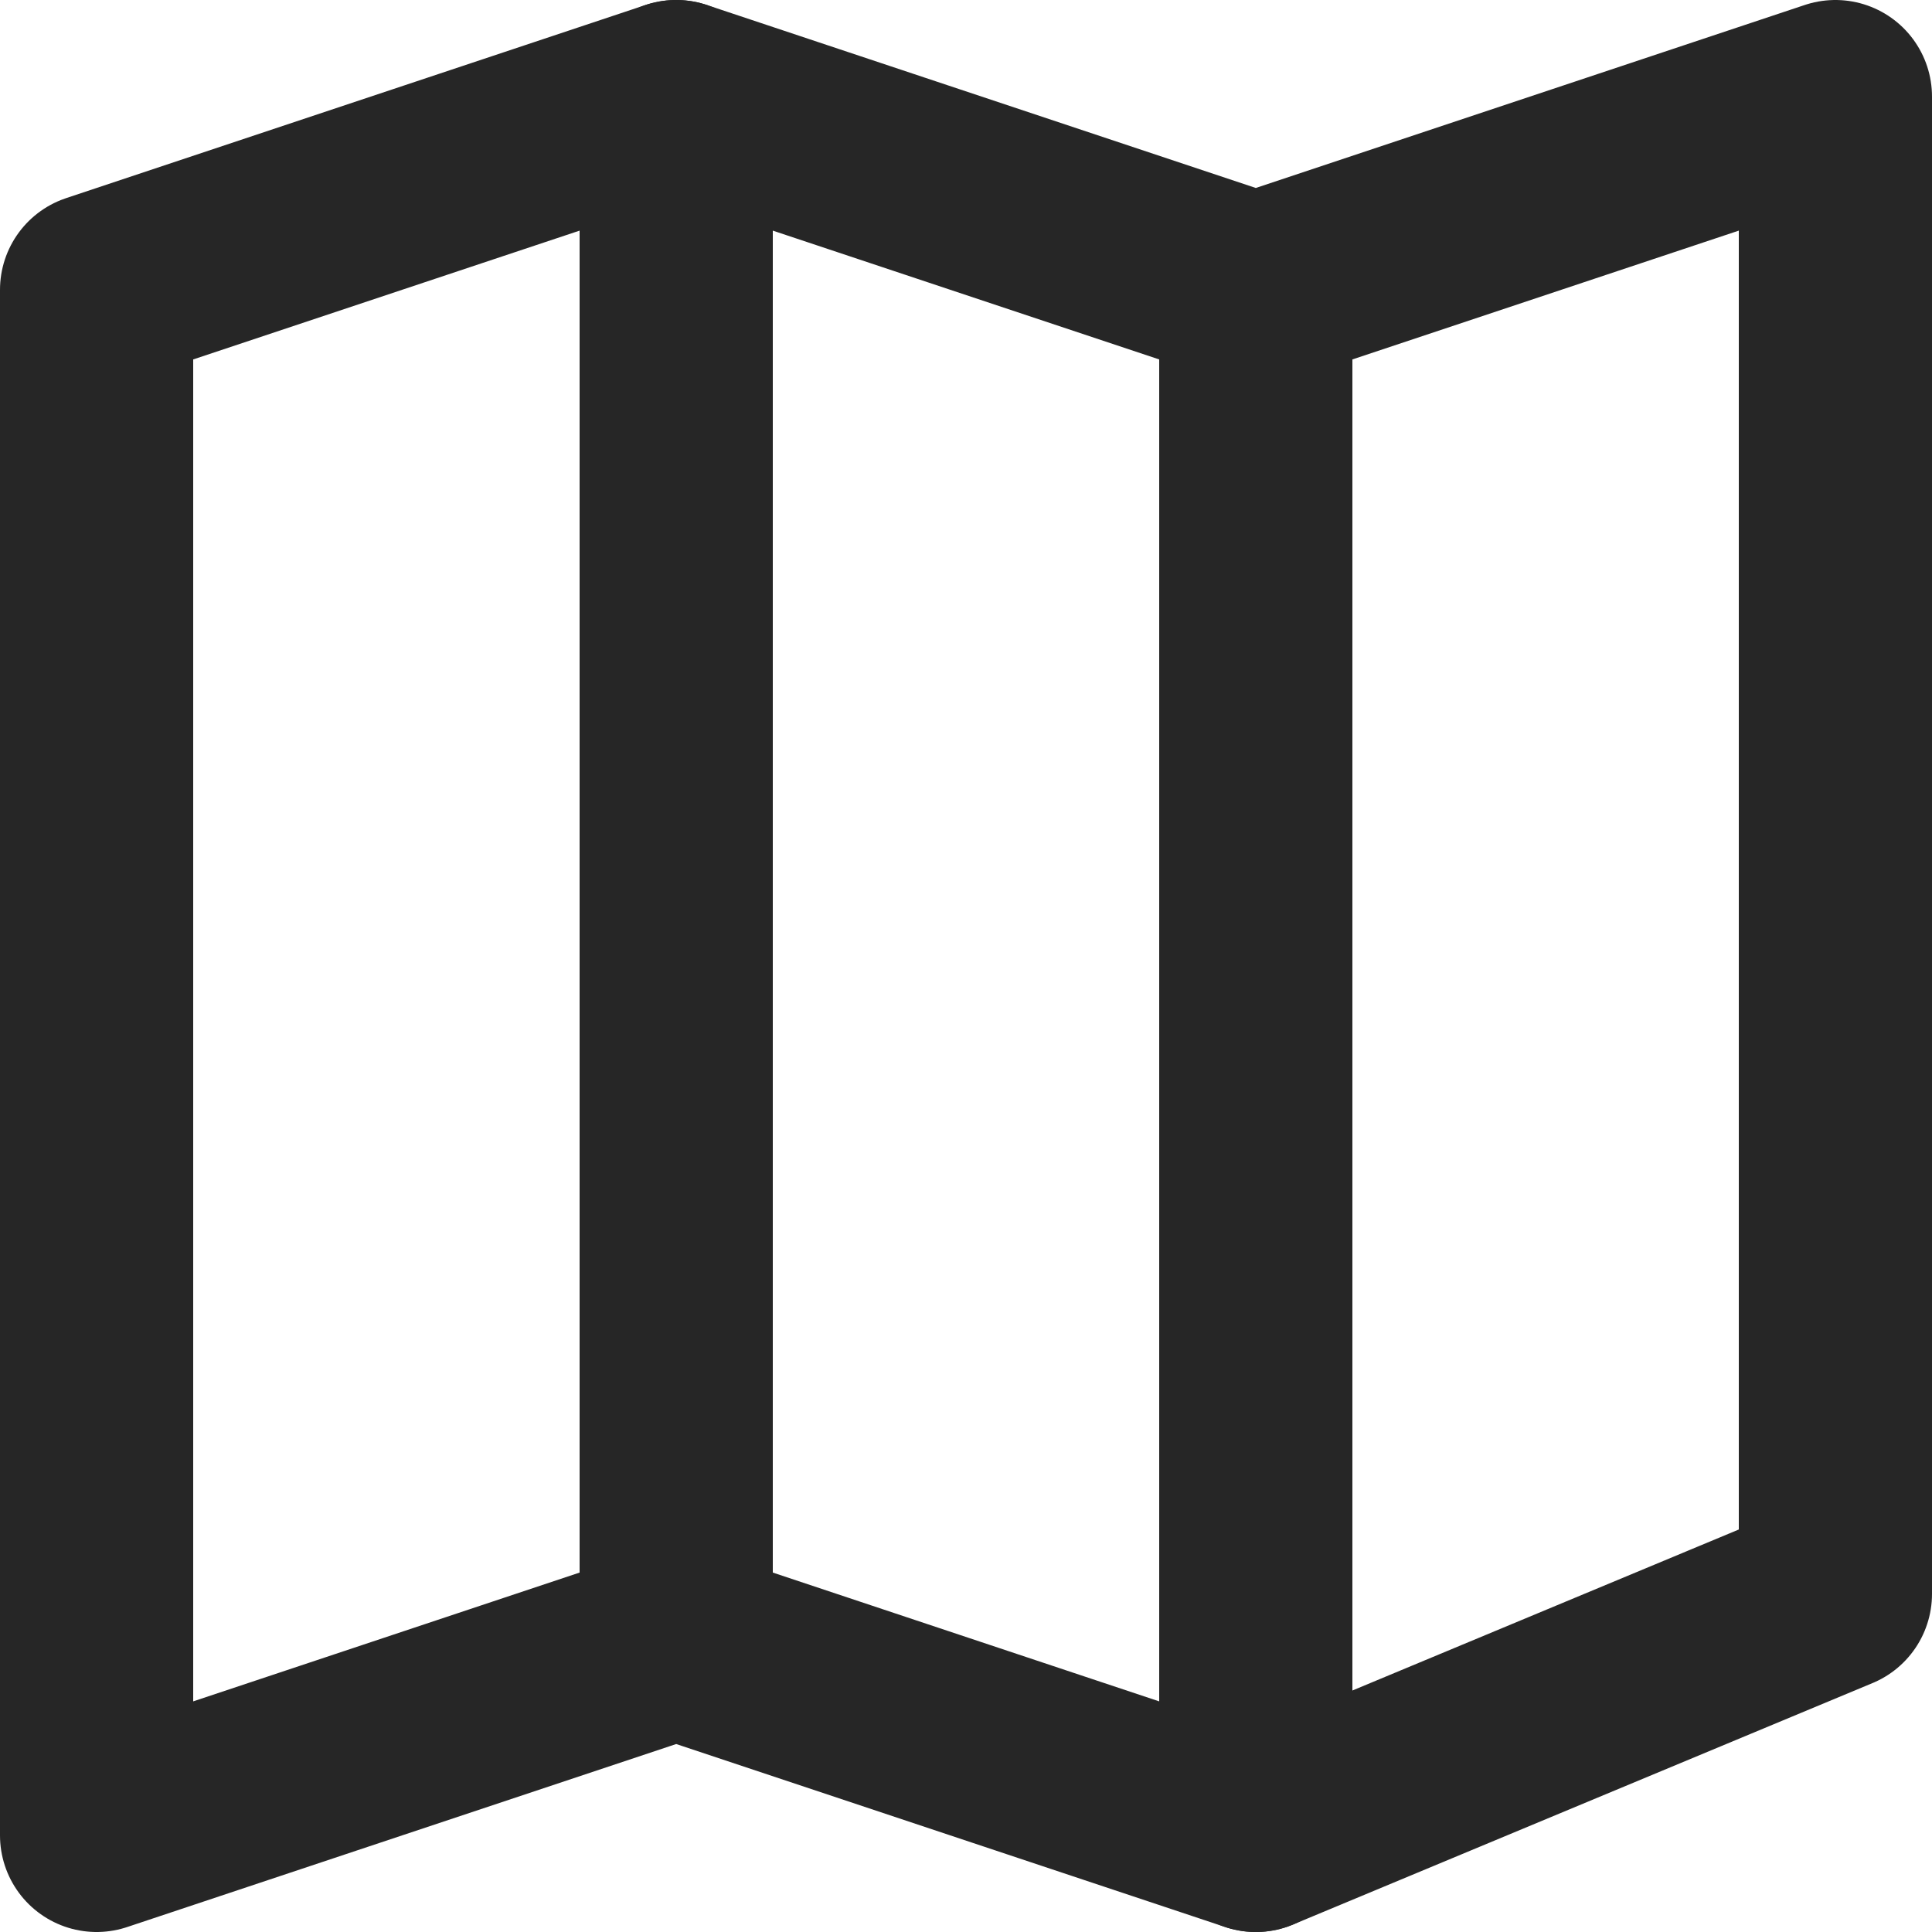 <svg width="20" height="20" viewBox="0 0 20 20" fill="none" xmlns="http://www.w3.org/2000/svg">
<path d="M7 17L1 19V3L7 1L13 3L19 1V16.5L13 19L7 17Z" stroke="#262626" stroke-width="2" stroke-linecap="round" stroke-linejoin="round"/>
<path d="M7 1V17M13 3V19V3Z" stroke="#262626" stroke-width="2" stroke-linecap="round" stroke-linejoin="round"/>
</svg>
